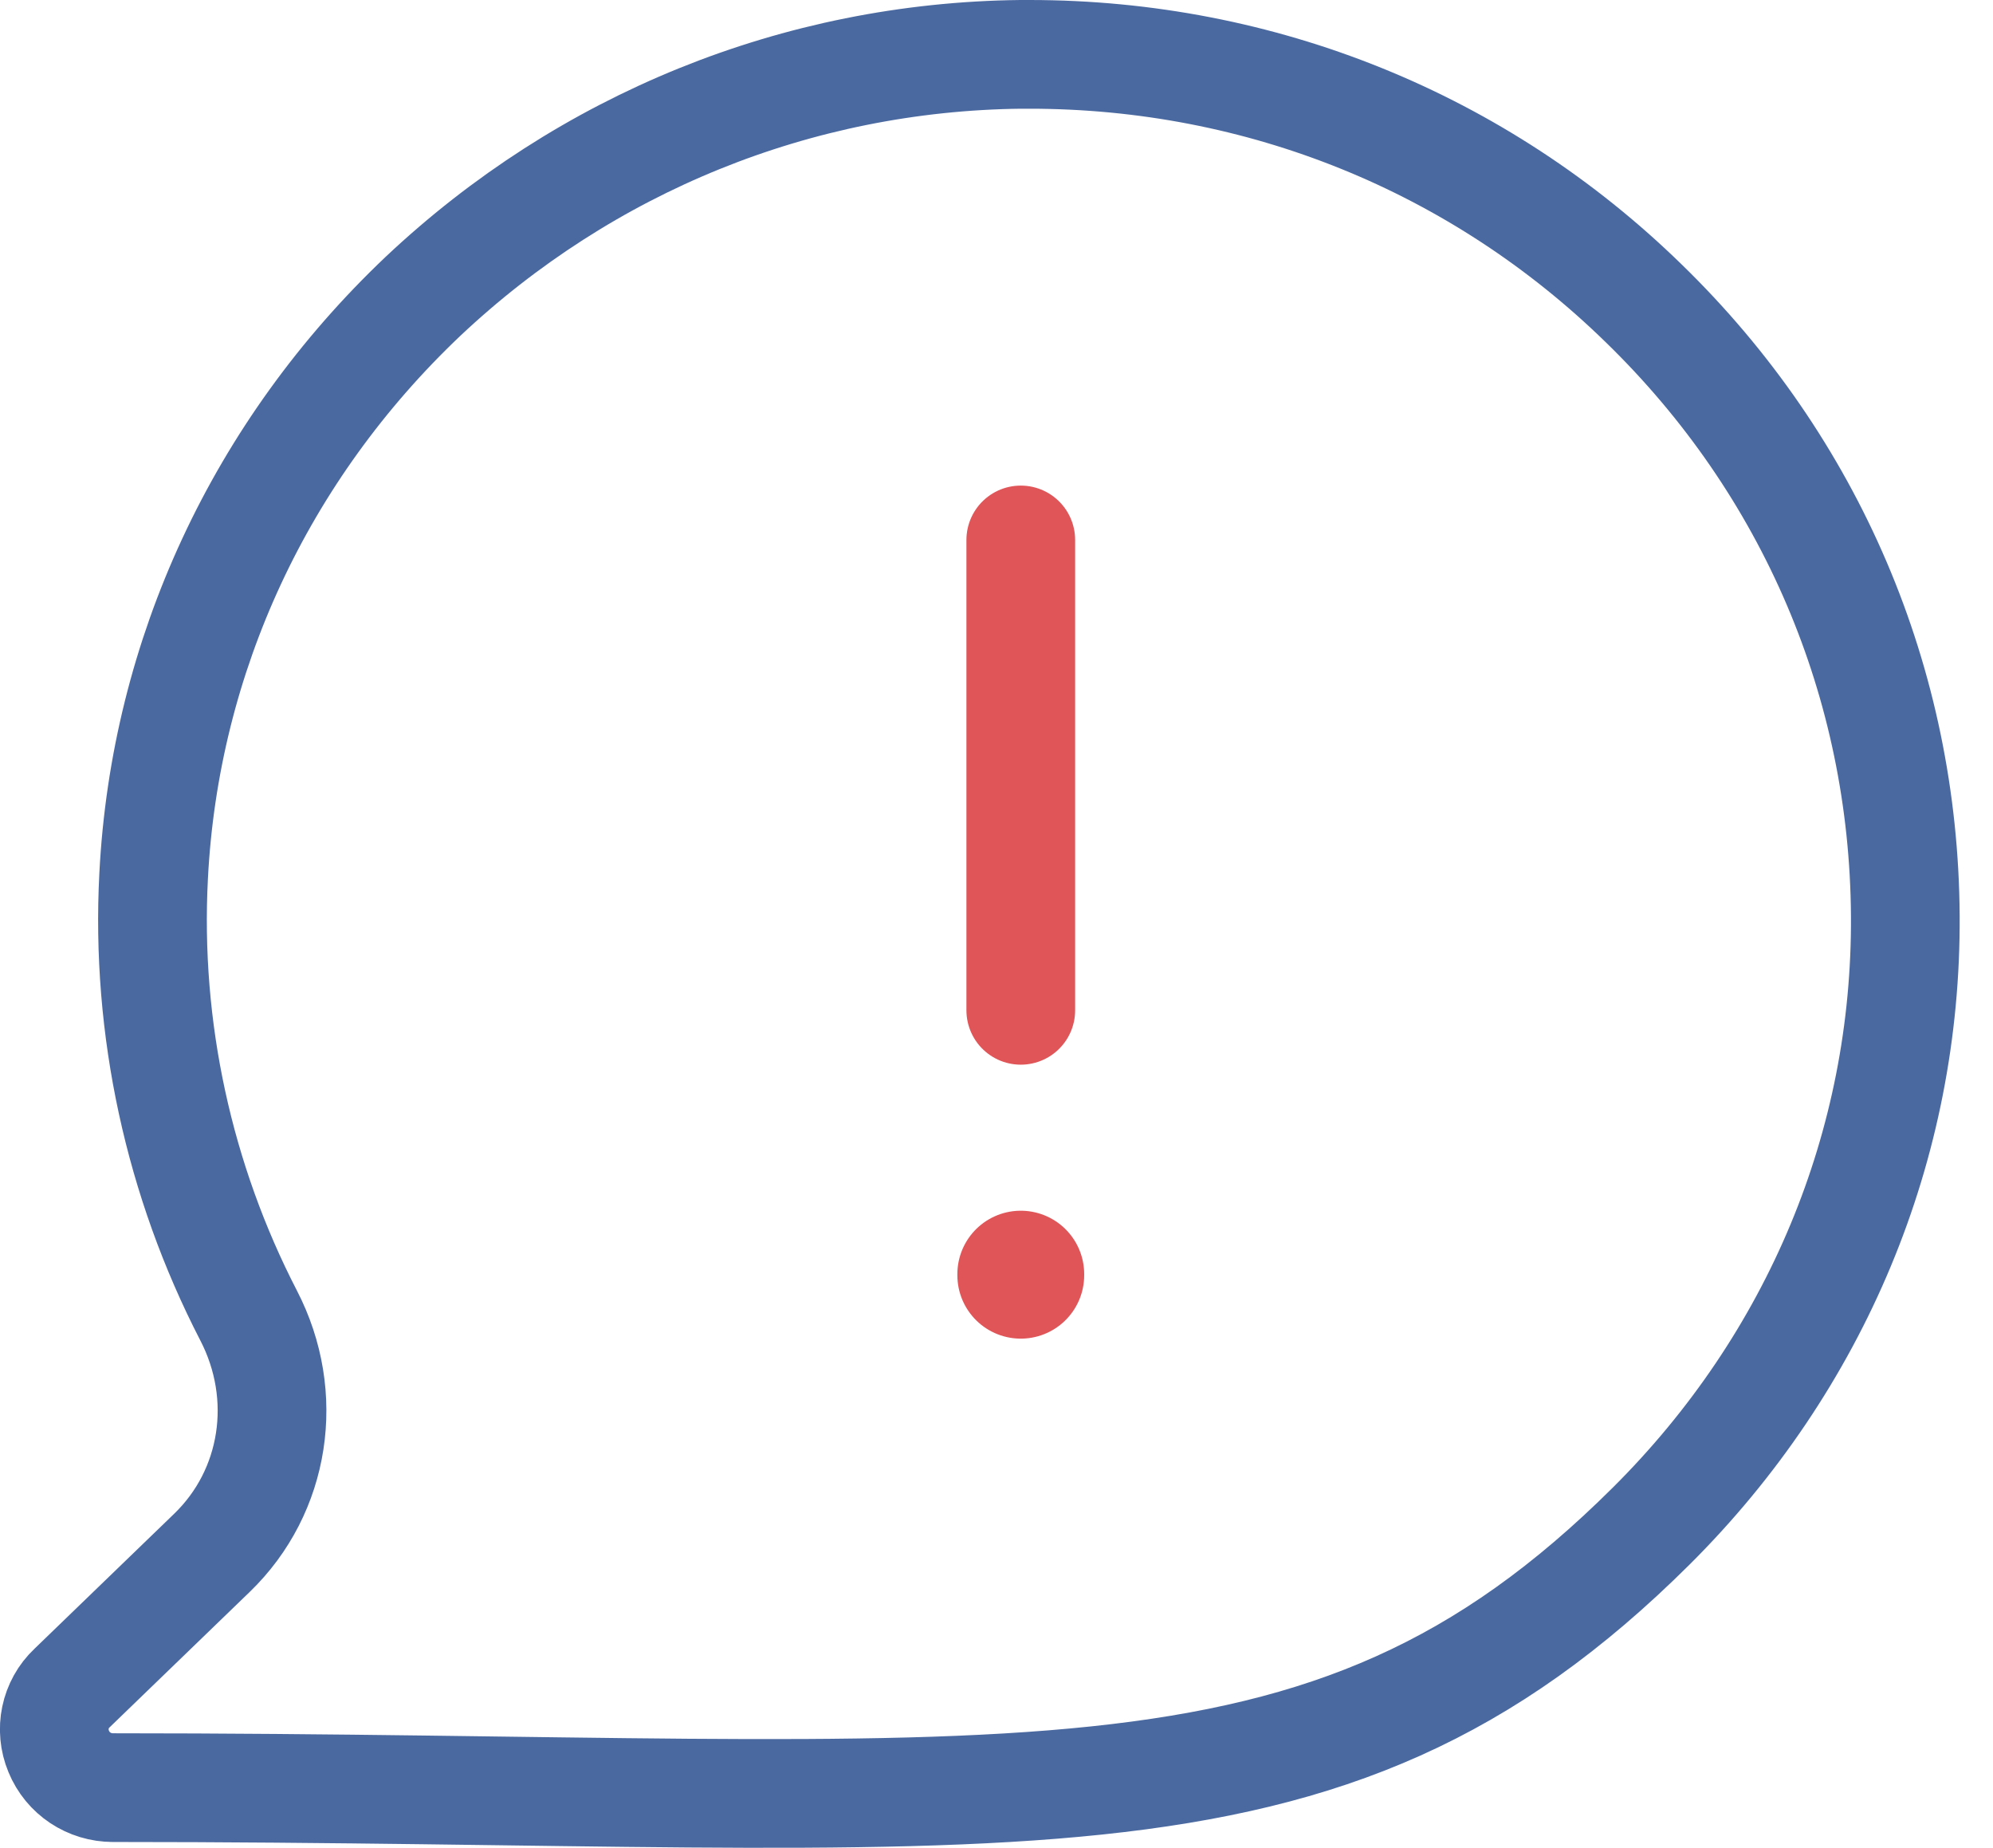 <svg width="55" height="51" viewBox="0 0 55 51" fill="none" xmlns="http://www.w3.org/2000/svg">
<g opacity="0.8" clip-path="url(#clip0_565_150028)">
<g clip-path="url(#clip1_565_150028)">
<path d="M3.12 49.33C2.46 49.33 1.87 48.94 1.62 48.33C1.37 47.73 1.51 47.03 1.99 46.58L5.85 42.85C7.6 41.16 8.01 38.52 6.86 36.3C4.94 32.58 4.02 28.38 4.24 24.17C4.55 18.1 7.19 12.43 11.67 8.18C16.17 3.94 22.01 1.57 28.16 1.5H28.41C34.8 1.5 40.81 3.93 45.36 8.37C49.98 12.86 52.54 18.86 52.58 25.27C52.62 31.6 50.12 37.58 45.57 42.11C36.42 51.21 28.06 49.33 3.11 49.33H3.12Z" stroke="#1E4489" stroke-width="3" stroke-linecap="round" stroke-linejoin="round"/>
<path d="M28.17 14.9V27.88" stroke="#D82A2E" stroke-width="3" stroke-linecap="round" stroke-linejoin="round"/>
<path d="M28.17 35.16V35.19" stroke="#D82A2E" stroke-width="3.5" stroke-linecap="round" stroke-linejoin="round"/>
</g>
</g>
<defs>
<clipPath id="clip0_565_150028">
<rect width="55" height="51" fill="white"/>
</clipPath>
<clipPath id="clip1_565_150028">
<rect width="54.09" height="50.99" fill="white"/>
</clipPath>
</defs>
</svg>
